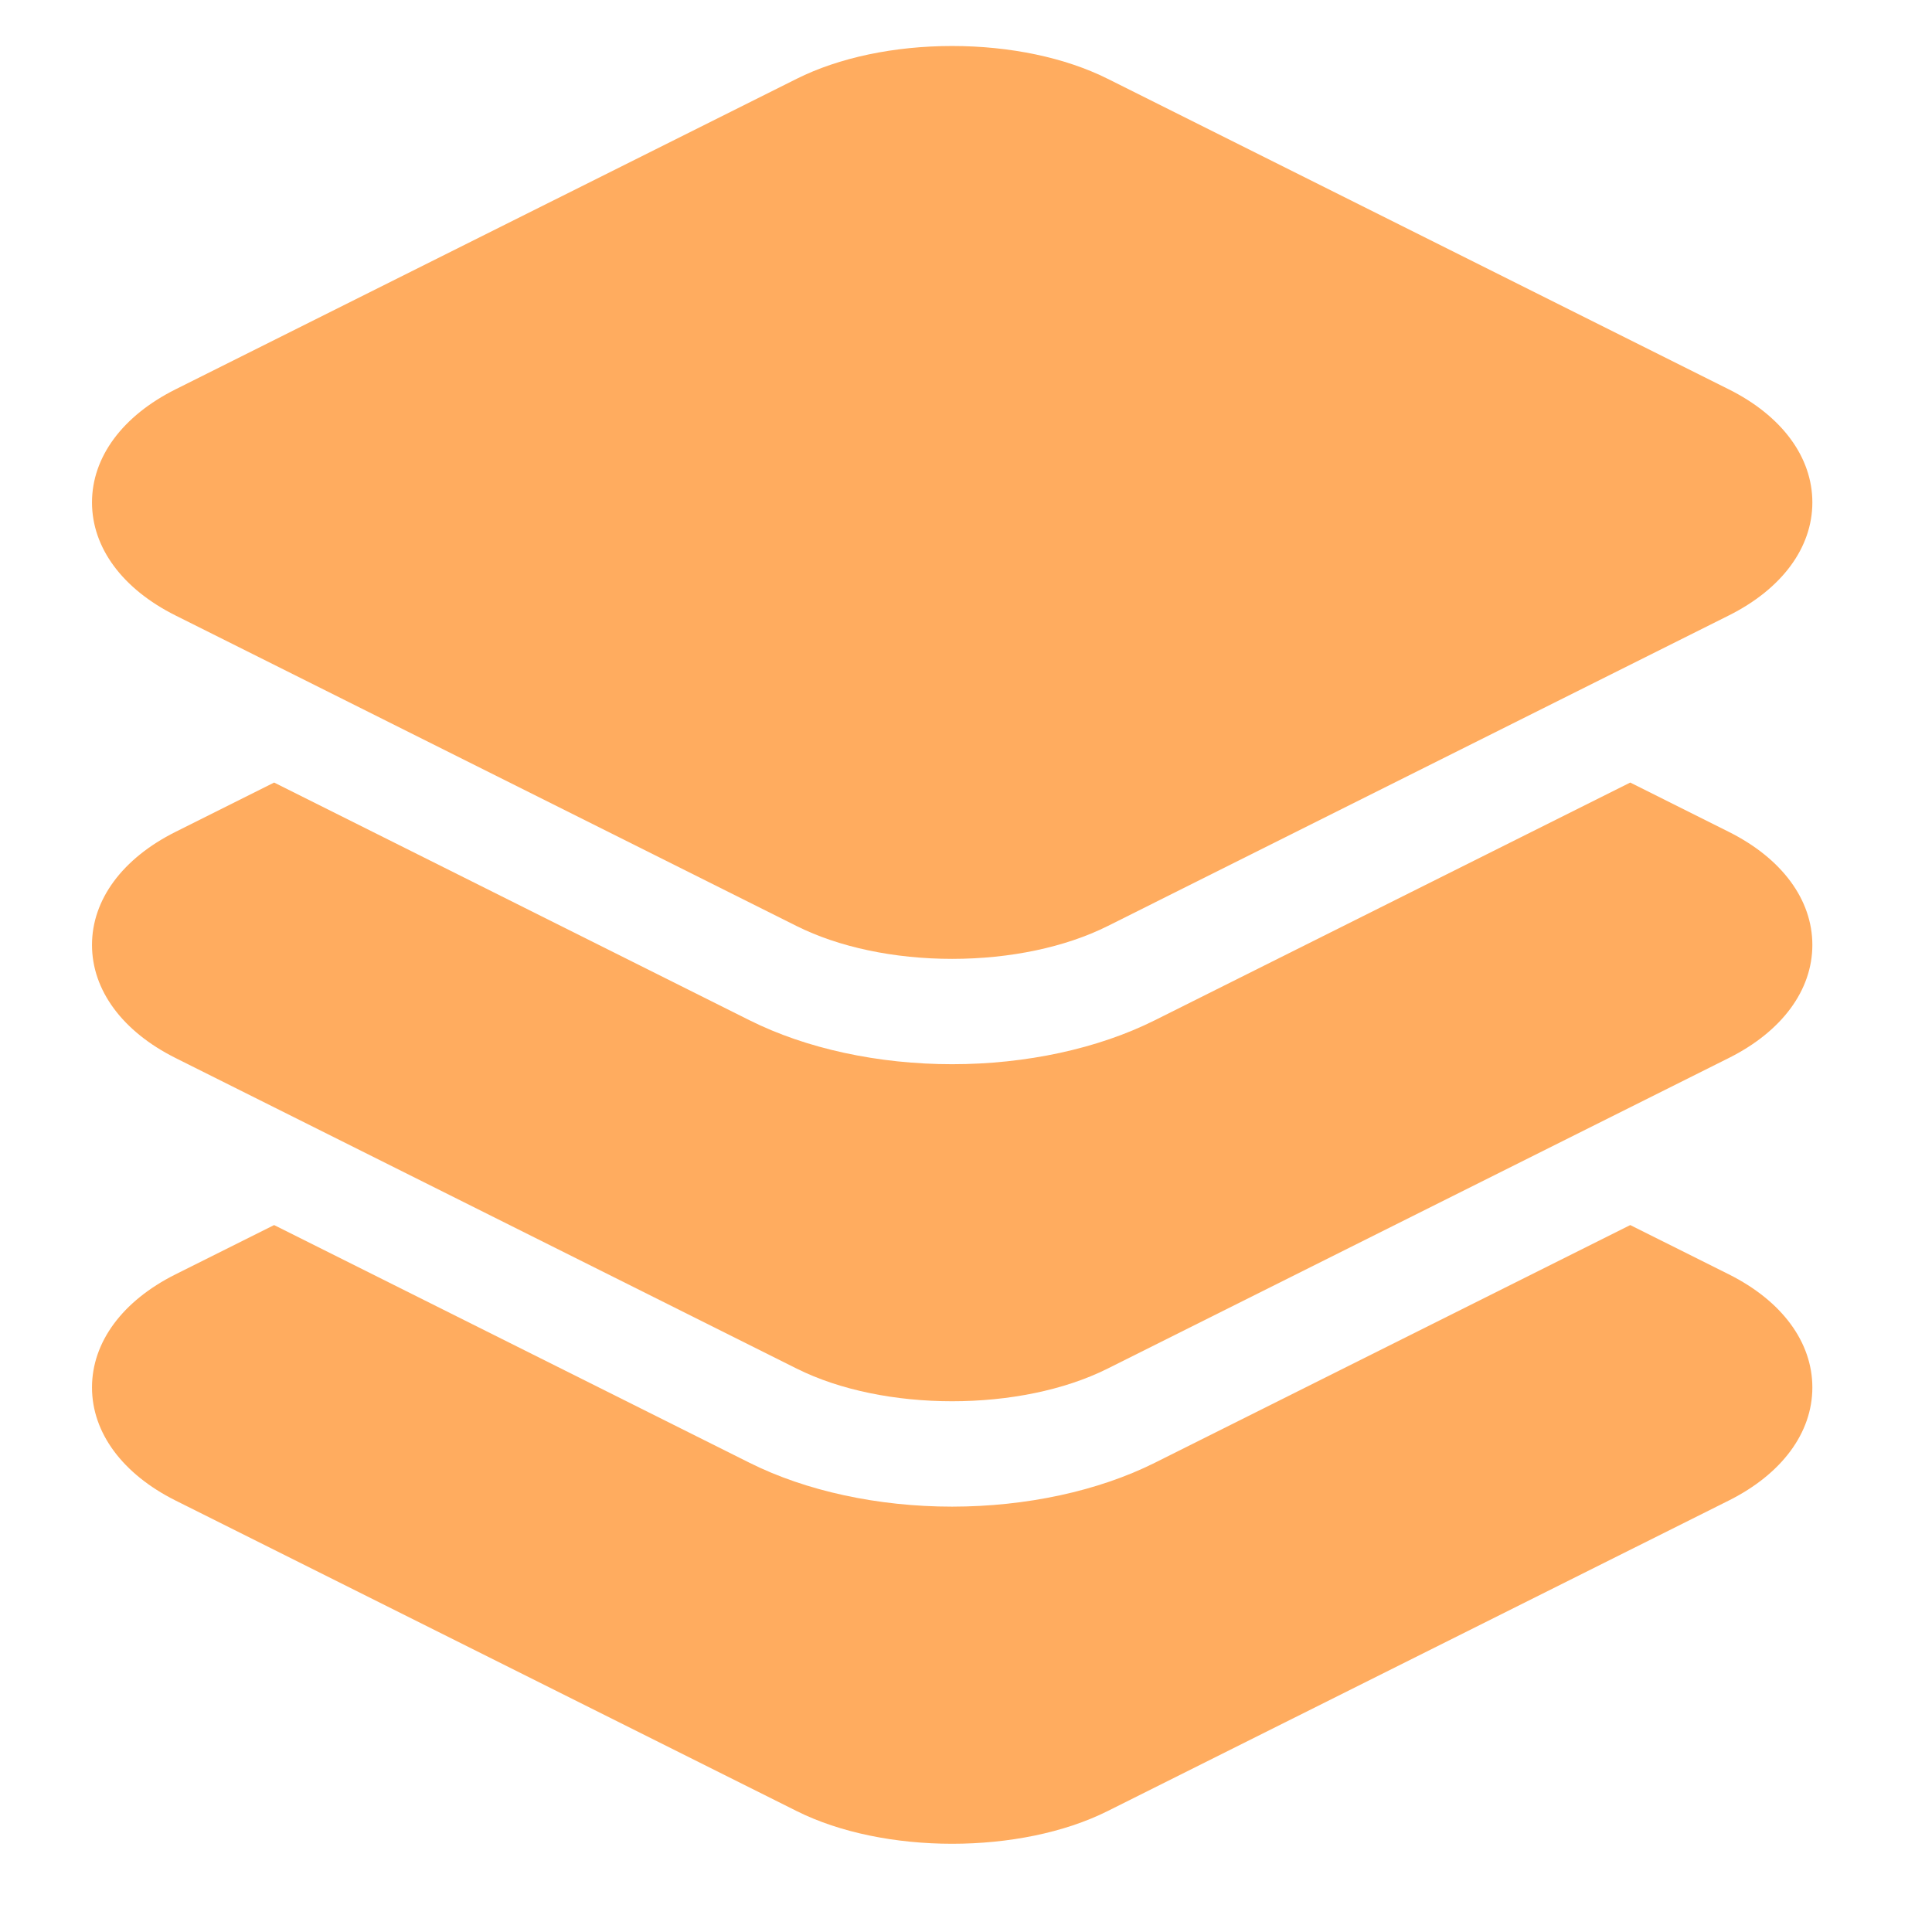 <svg width="42" height="42" viewBox="0 0 42 42" fill="none" xmlns="http://www.w3.org/2000/svg">
<path d="M37.583 27.703L35.44 26.632L25.104 31.8C23.875 32.414 22.311 32.752 20.699 32.753C19.088 32.753 17.523 32.414 16.295 31.8L5.959 26.632L3.816 27.703C2.662 28.28 2 29.176 2 30.162C2 31.146 2.662 32.042 3.816 32.62L17.319 39.371C18.267 39.845 19.483 40.082 20.699 40.082C21.916 40.082 23.132 39.845 24.079 39.371L37.583 32.62C38.737 32.042 39.399 31.147 39.399 30.162C39.399 29.176 38.737 28.28 37.583 27.703Z" fill="#FFAC5F"/>
<path d="M37.583 18.084L35.44 17.012L25.104 22.18C23.873 22.796 22.309 23.135 20.699 23.135C19.09 23.135 17.526 22.796 16.295 22.18L5.959 17.012L3.816 18.084C2.662 18.661 2 19.557 2 20.542C2 21.527 2.662 22.423 3.816 23L17.319 29.752C18.267 30.226 19.483 30.462 20.699 30.462C21.916 30.462 23.132 30.226 24.079 29.752L37.583 23C38.737 22.423 39.399 21.527 39.399 20.542C39.399 19.557 38.736 18.661 37.583 18.084Z" fill="#FFAC5F"/>
<path d="M3.816 13.38L17.319 20.132C18.238 20.591 19.438 20.845 20.699 20.845C21.96 20.845 23.161 20.591 24.079 20.132L37.582 13.38C38.736 12.803 39.399 11.908 39.399 10.922C39.399 9.937 38.737 9.041 37.583 8.464L24.08 1.713C23.161 1.253 21.96 1 20.699 1C19.438 1 18.238 1.253 17.319 1.713L3.816 8.464C2.662 9.041 2 9.937 2 10.922C2 11.908 2.662 12.803 3.816 13.38Z" fill="#FFAC5F"/>
</svg>
